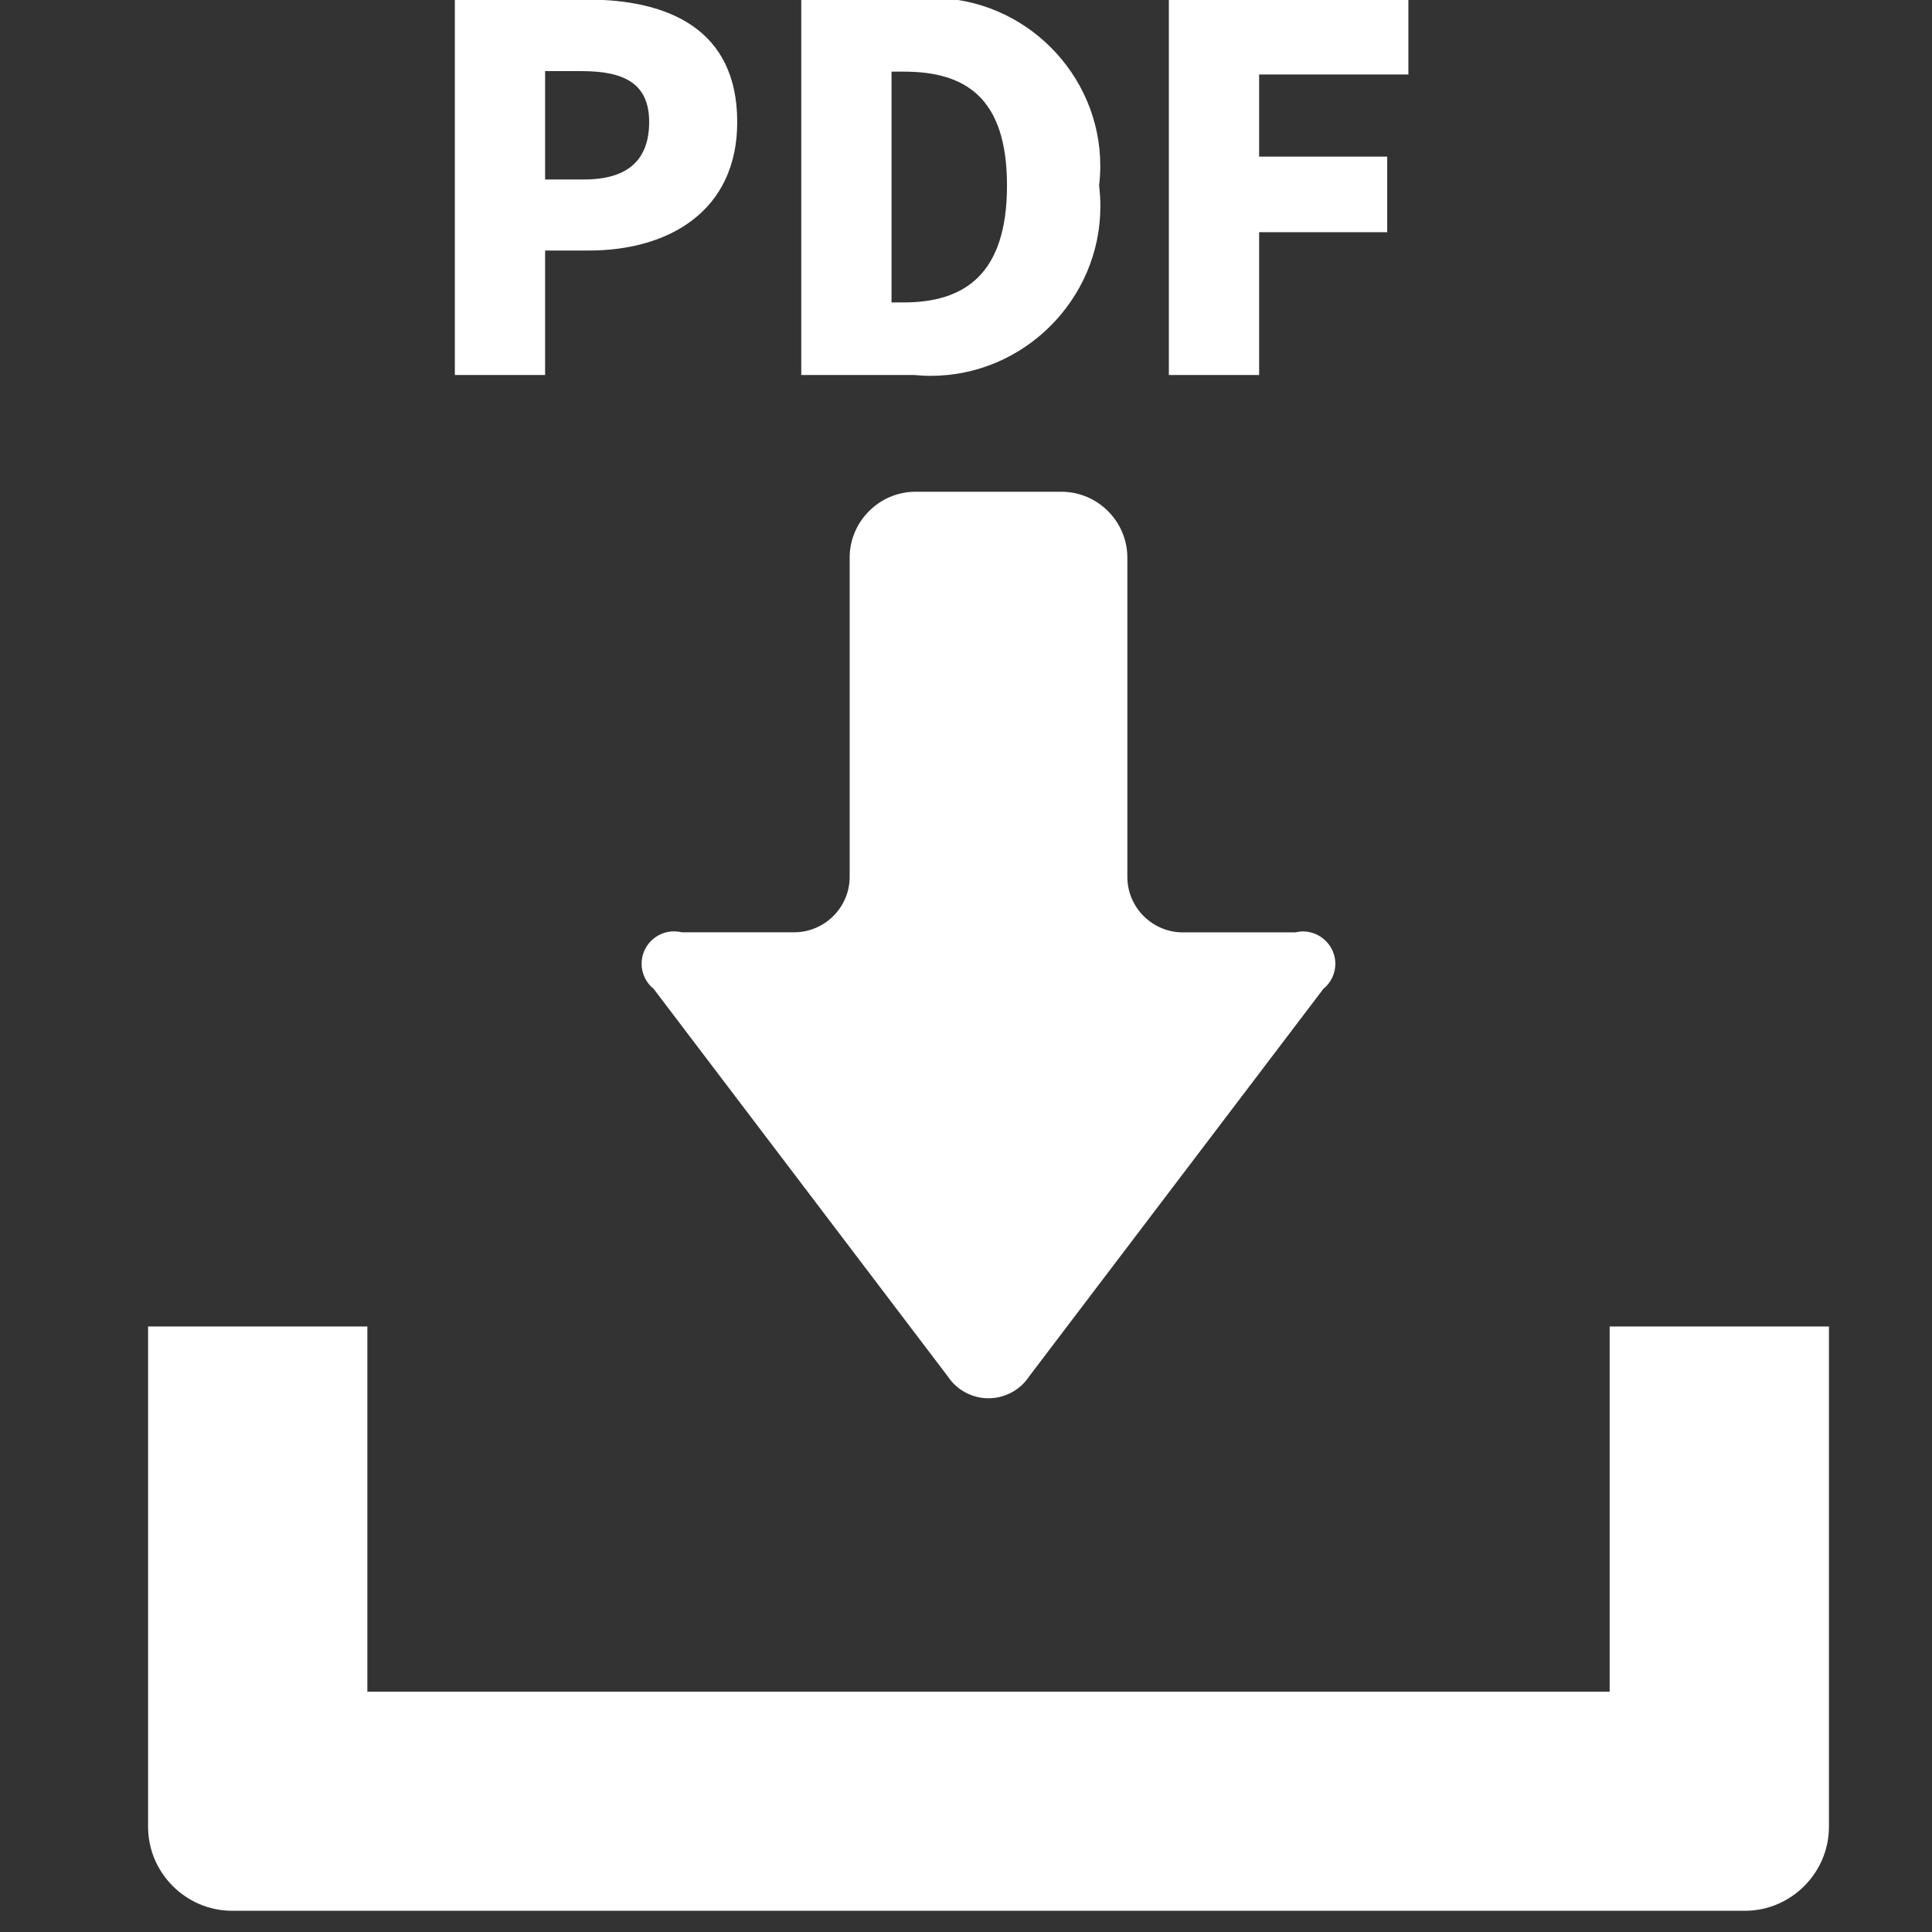 <?xml version="1.0" encoding="UTF-8" standalone="no"?>
<!DOCTYPE svg PUBLIC "-//W3C//DTD SVG 1.1//EN" "http://www.w3.org/Graphics/SVG/1.1/DTD/svg11.dtd">
<svg width="100%" height="100%" viewBox="0 0 23 23" version="1.1" xmlns="http://www.w3.org/2000/svg" xmlns:xlink="http://www.w3.org/1999/xlink" xml:space="preserve" xmlns:serif="http://www.serif.com/" style="fill-rule:evenodd;clip-rule:evenodd;stroke-linejoin:round;stroke-miterlimit:2;">
    <rect x="0" y="0" width="23" height="23" fill="#333333" stroke="none"/>
    <g id="アートボード1" transform="matrix(1.15,0,0,1.01,0,0.019)">
        <rect x="0" y="-0.019" width="20" height="22.771" style="fill:none;"/>
        <g id="グループ_12148" transform="matrix(0.87,0,0,0.99,-456.147,-3923.79)">
            <g id="無料のダウンロードのアイコン素材" transform="matrix(1,0,0,1,526.069,3969.26)">
                <g id="パス_6442" transform="matrix(1,0,0,1,-144.697,-39.75)">
                    <path d="M154.212,50.282C154.319,50.445 154.502,50.543 154.696,50.543C154.891,50.543 155.074,50.445 155.181,50.282L158.681,45.669C158.771,45.596 158.824,45.486 158.824,45.37C158.824,45.159 158.65,44.985 158.439,44.985C158.408,44.985 158.377,44.989 158.347,44.996L157.007,44.996C156.646,44.995 156.35,44.699 156.349,44.338L156.349,40.532C156.348,40.103 155.996,39.751 155.567,39.75L153.827,39.75C153.398,39.751 153.046,40.103 153.045,40.532L153.045,44.337C153.044,44.698 152.748,44.994 152.387,44.995L151.047,44.995C151.016,44.987 150.985,44.984 150.954,44.984C150.743,44.984 150.569,45.157 150.569,45.369C150.569,45.485 150.622,45.596 150.713,45.669L154.212,50.282Z" style="fill:white;fill-rule:nonzero;"/>
                </g>
                <g id="パス_6443" transform="matrix(1,0,0,1,0,-284.222)">
                    <path d="M17.391,294.16L17.391,298.508L2.609,298.508L2.609,294.16L0,294.16L0,300.123C0.003,300.667 0.45,301.114 0.994,301.117L19.006,301.117C19.55,301.114 19.997,300.667 20,300.123L20,294.16L17.391,294.16Z" style="fill:white;fill-rule:nonzero;"/>
                </g>
            </g>
            <g id="パス_6498" transform="matrix(1,0,0,1,529.203,3967.87)">
                <path d="M0.516,0L1.59,0L1.59,-1.482L2.112,-1.482C3.06,-1.482 3.876,-1.95 3.876,-3.012C3.876,-4.112 3.066,-4.47 2.088,-4.47L0.516,-4.47L0.516,0ZM1.59,-2.328L1.59,-3.618L2.028,-3.618C2.544,-3.618 2.828,-3.462 2.828,-3.012C2.828,-2.562 2.576,-2.328 2.054,-2.328L1.59,-2.328ZM4.638,0L5.982,0C6.048,0.006 6.113,0.01 6.179,0.01C7.286,0.01 8.197,-0.901 8.197,-2.008C8.197,-2.091 8.192,-2.174 8.182,-2.256C8.191,-2.333 8.196,-2.411 8.196,-2.489C8.196,-3.586 7.293,-4.489 6.196,-4.489C6.104,-4.489 6.013,-4.483 5.922,-4.47L4.638,-4.47L4.638,0ZM5.712,-0.864L5.712,-3.612L5.856,-3.612C6.576,-3.612 7.086,-3.318 7.086,-2.256C7.086,-1.194 6.576,-0.864 5.856,-0.864L5.712,-0.864ZM9.012,0L10.086,0L10.086,-1.7L11.61,-1.7L11.61,-2.6L10.086,-2.6L10.086,-3.578L11.862,-3.578L11.862,-4.47L9.012,-4.47L9.012,0Z" style="fill:white;fill-rule:nonzero;"/>
            </g>
        </g>
    </g>
</svg>
